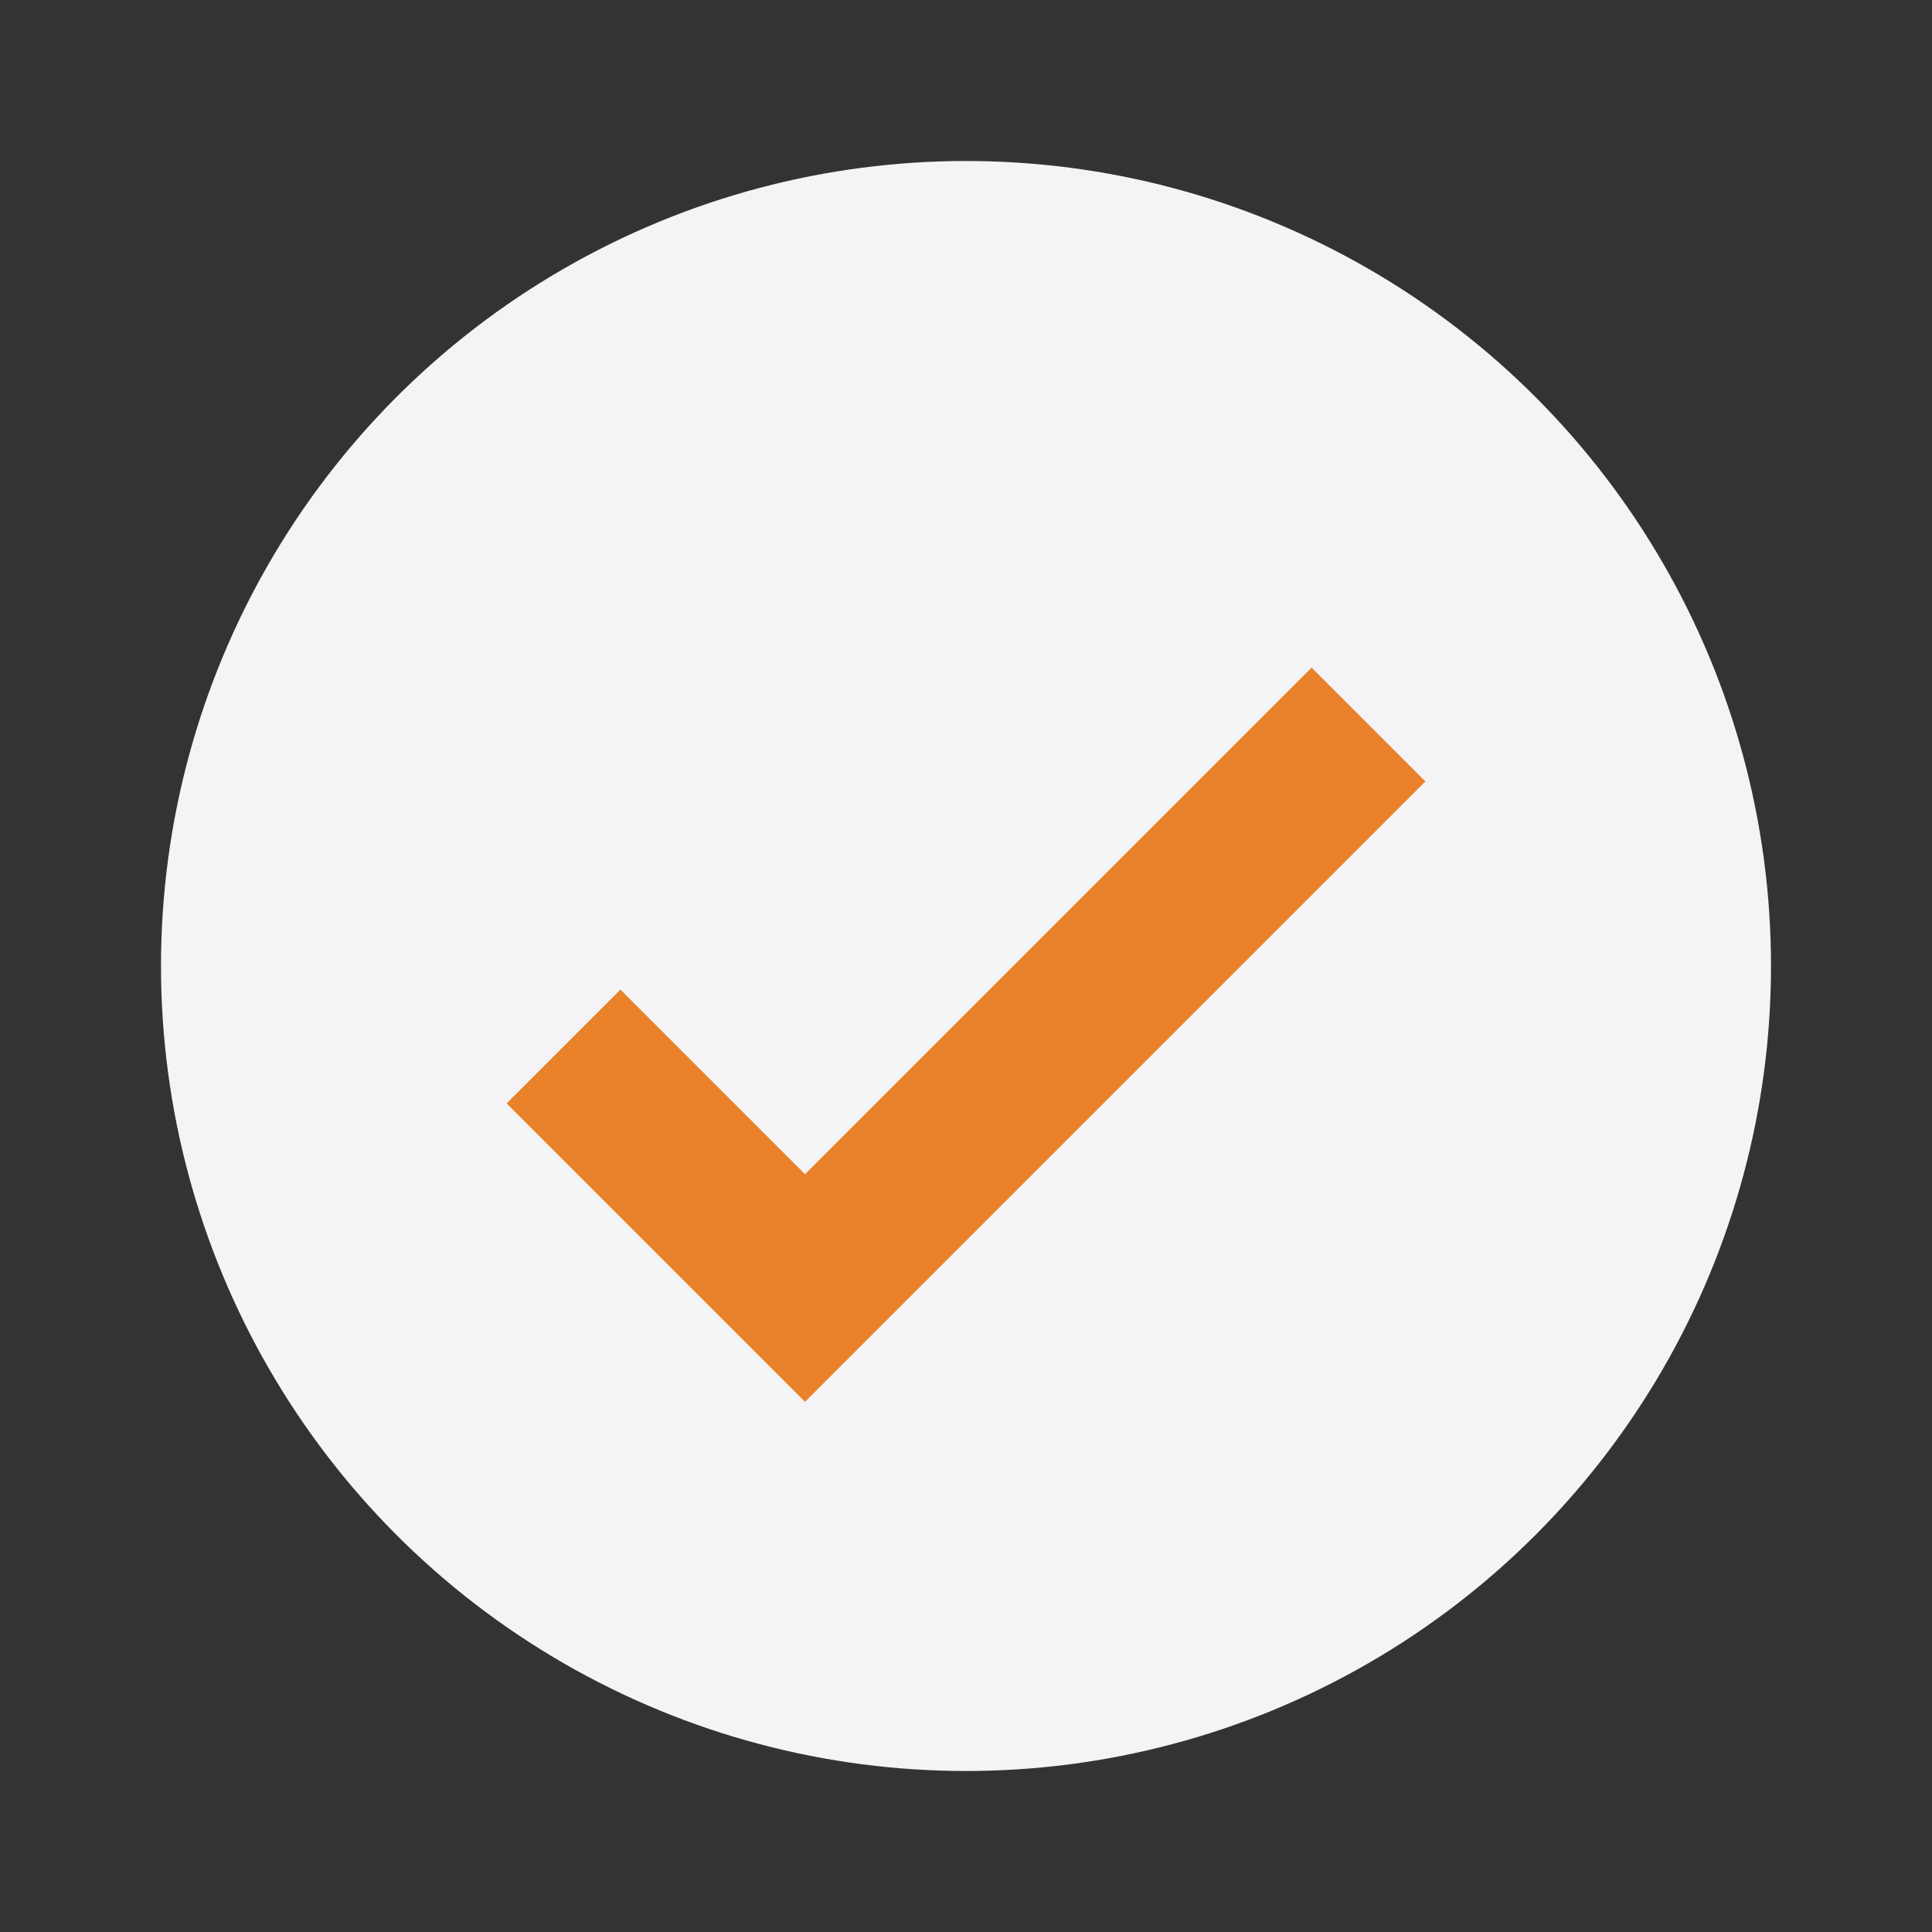 <?xml version="1.0" encoding="UTF-8"?>
<svg xmlns="http://www.w3.org/2000/svg" width="24" height="24" viewBox="0 0 24 24"><rect x="0" y="0" width="24" height="24" fill="#333333" stroke="none"/><circle cx="12" cy="12" r="10" fill="#F4F4F6"/><path d="M7 13l3 3 7-7" fill="none" stroke="#E9822B" stroke-width="2"/></svg>